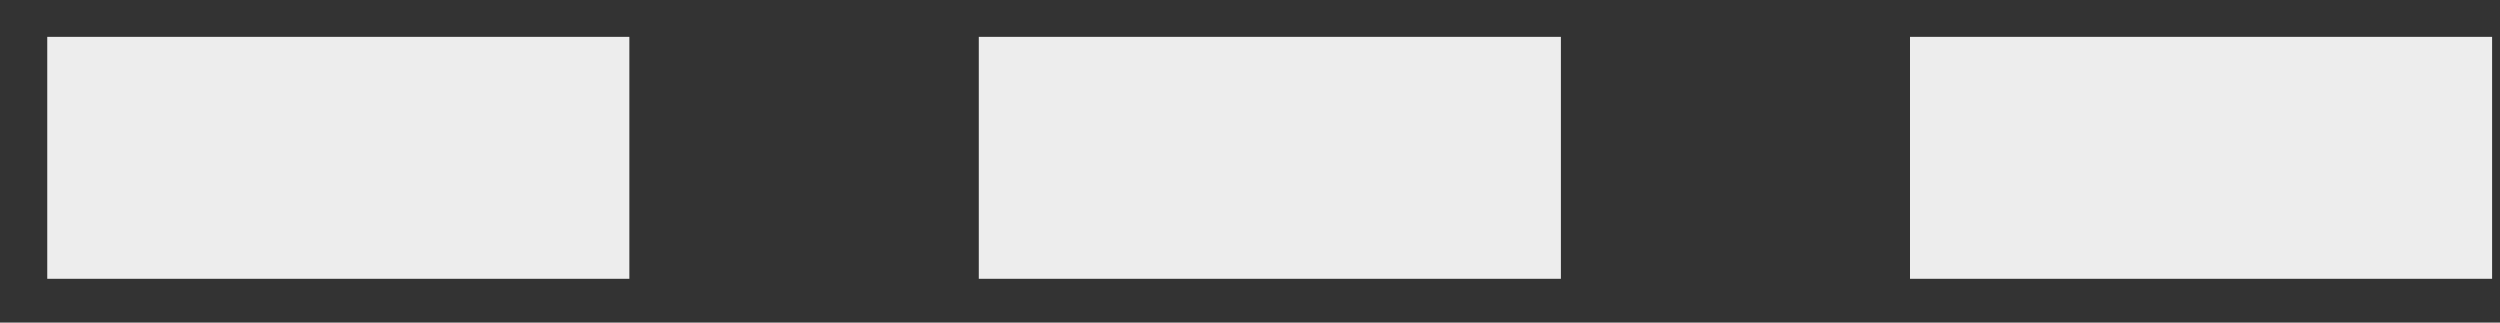 <svg width="31" height="4" viewBox="0 0 31 4" fill="none" xmlns="http://www.w3.org/2000/svg">
<rect x="0" y="0" width="31" height="4" fill="#333333" stroke="none"/>
<path d="M0.586 1.957H7.804" stroke="#EDEDED" stroke-width="3"/>
<path d="M12.137 1.957H19.355" stroke="#EDEDED" stroke-width="3"/>
<path d="M23.684 1.957H30.902" stroke="#EDEDED" stroke-width="3"/>
</svg>
